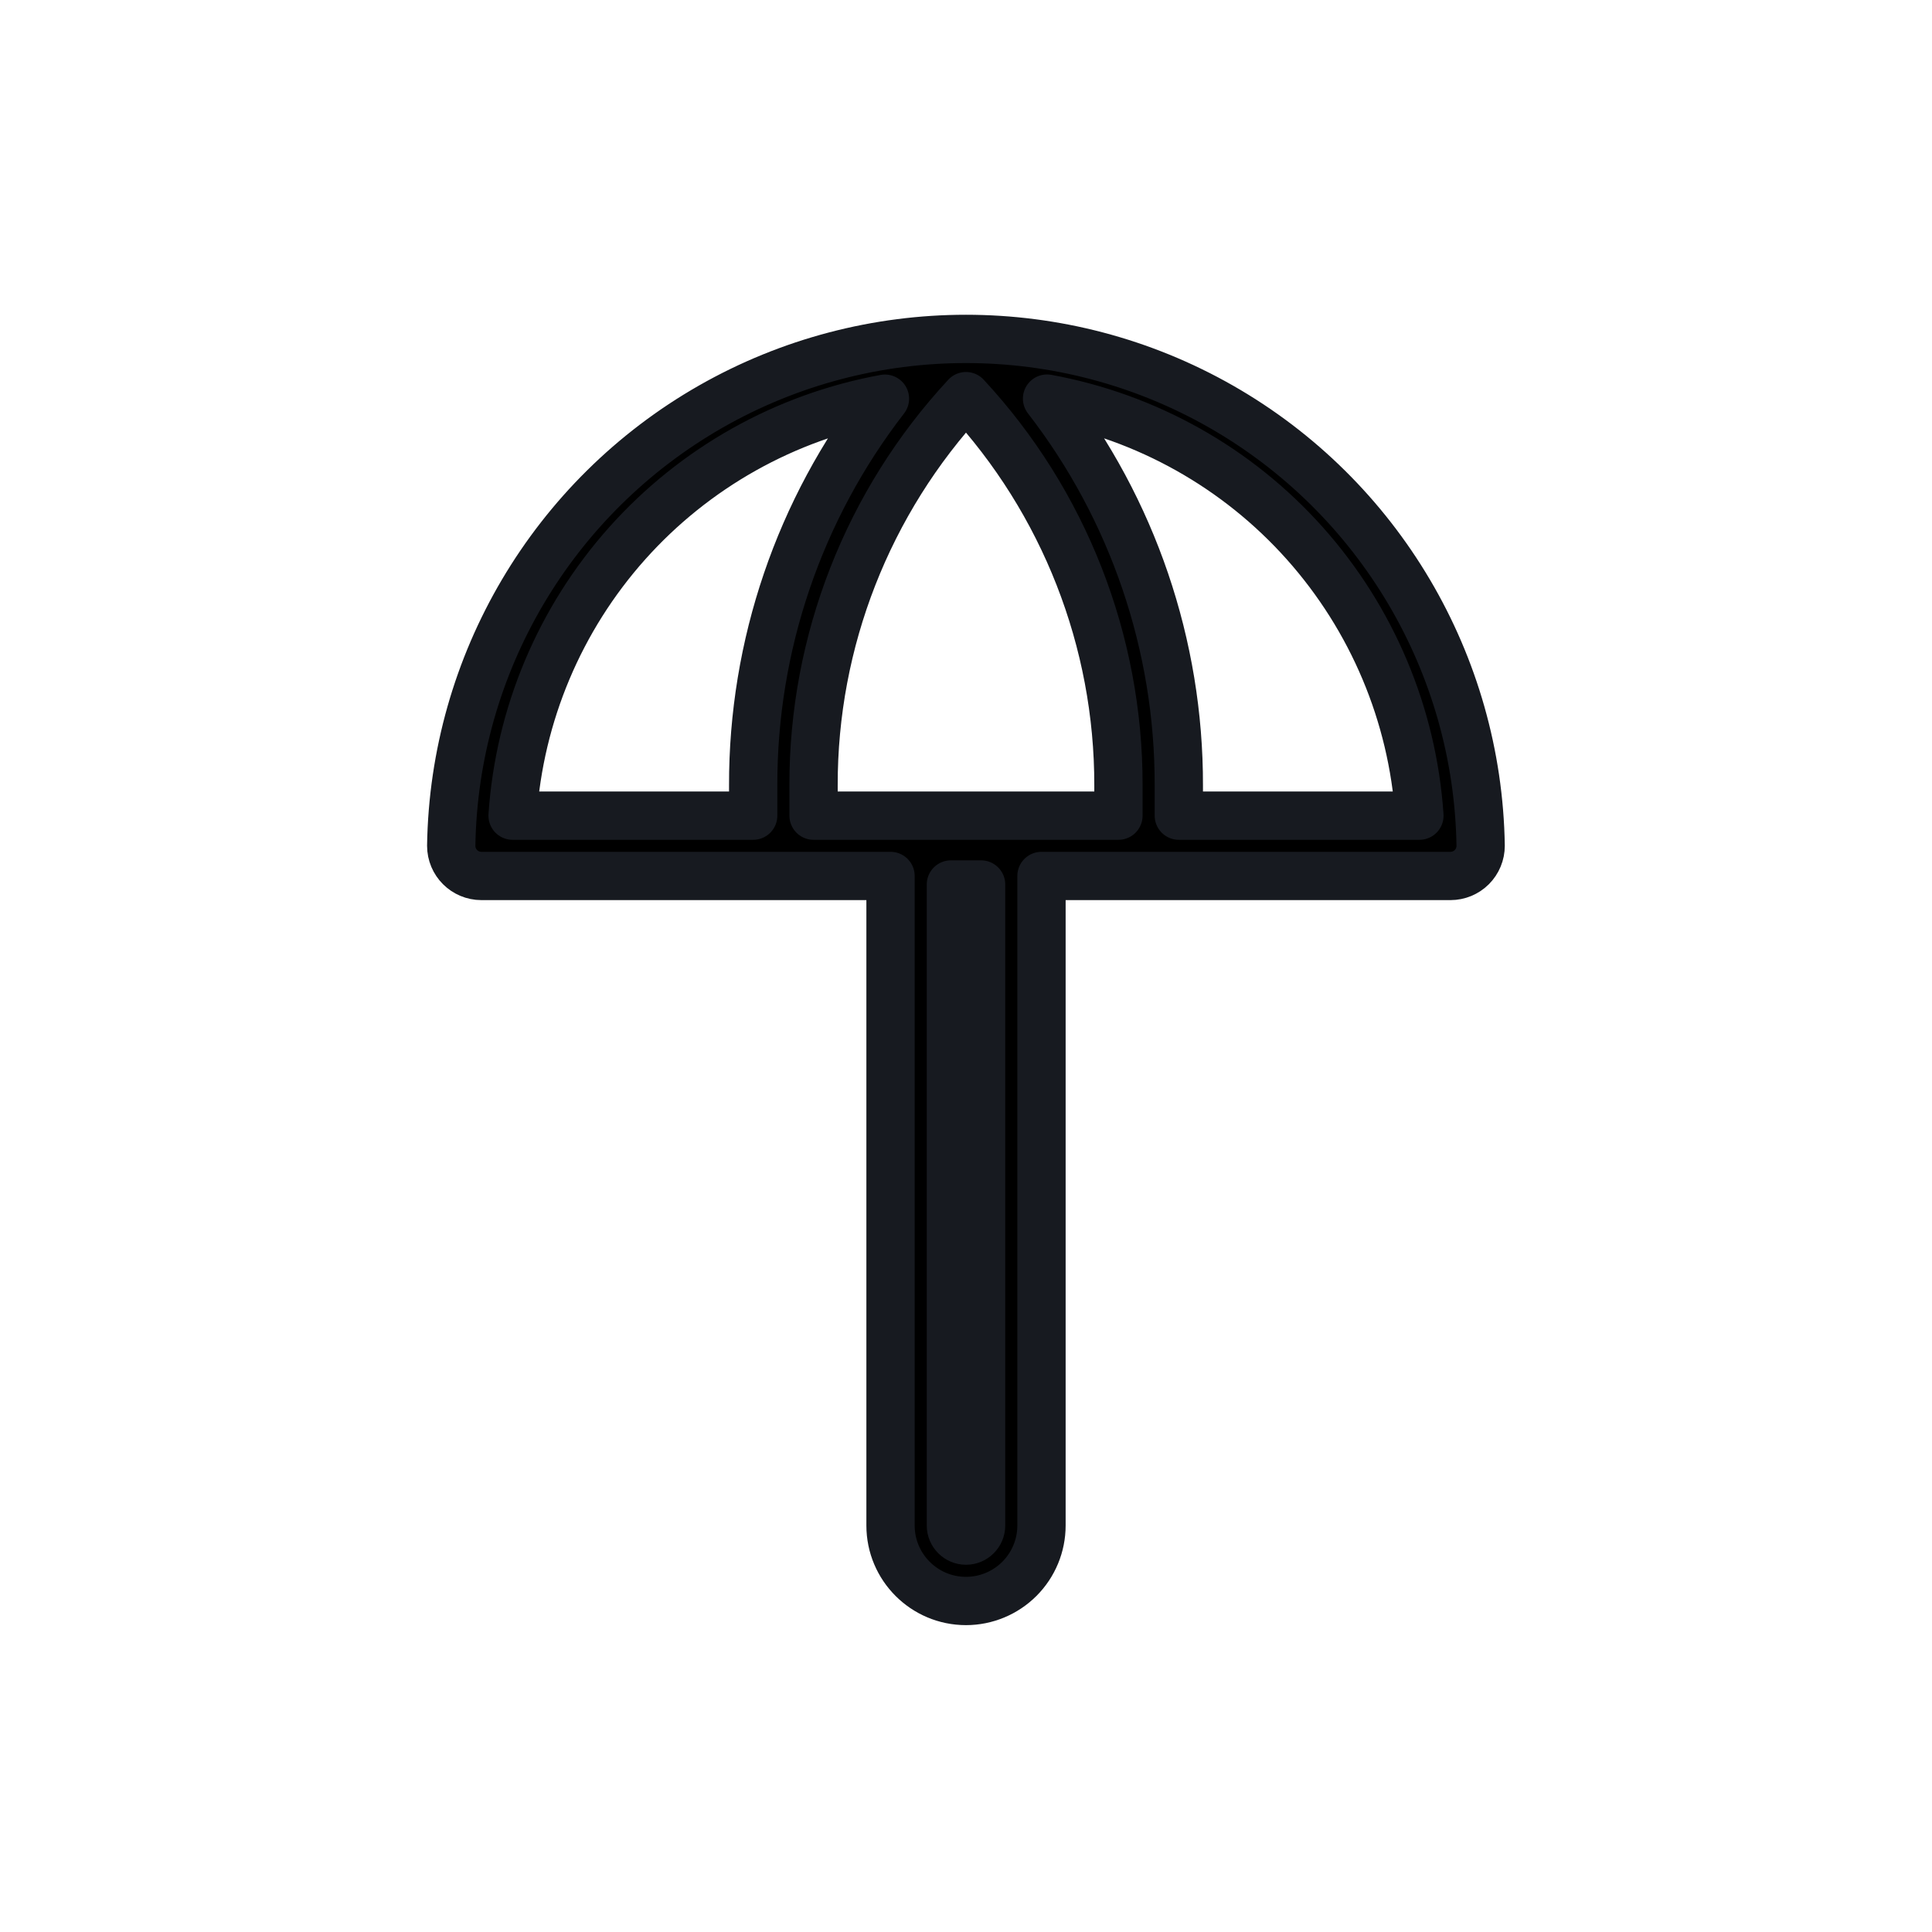 <?xml version="1.0" encoding="UTF-8"?>
<svg width="18px" height="18px" version="1.1" viewBox="0 0 1200 1200" xmlns="http://www.w3.org/2000/svg">
 <path d="m600 994.4c-25.875 0-46.875-21-46.875-46.875v-403.45h-254.11c-10.359 0-18.75-8.391-18.75-18.75 1.734-113.02 63.047-216.74 161.26-272.81 98.203-56.016 218.68-56.016 316.87 0 98.203 56.062 159.52 159.79 161.26 272.81 0 4.969-1.969 9.75-5.484 13.266-3.516 3.516-8.297 5.484-13.266 5.484h-254.02v403.45c0 12.422-4.922 24.328-13.734 33.141-8.766 8.766-20.719 13.734-33.141 13.734zm-9.375-445.03v398.16c0 5.156 4.219 9.375 9.375 9.375s9.375-4.219 9.375-9.375v-398.16zm141.56-42.75h149.44c-4.266-62.719-29.344-122.26-71.203-169.18-41.859-46.922-98.203-78.516-160.08-89.859 53.25 68.766 82.031 153.32 81.844 240.28zm-226.87 0h189.37v-18.75c0.141-89.672-33.703-176.11-94.688-241.82-61.031 65.766-94.875 152.21-94.688 241.87zm-186.94 0h149.44v-18.75c-0.188-86.953 28.594-171.47 81.844-240.24-61.875 11.297-118.17 42.891-160.08 89.812-41.859 46.875-66.938 106.41-71.203 169.13z" fill-rule="evenodd" stroke="#171A20" stroke-width="30" stroke-linecap="round" stroke-linejoin="round" />
</svg>
